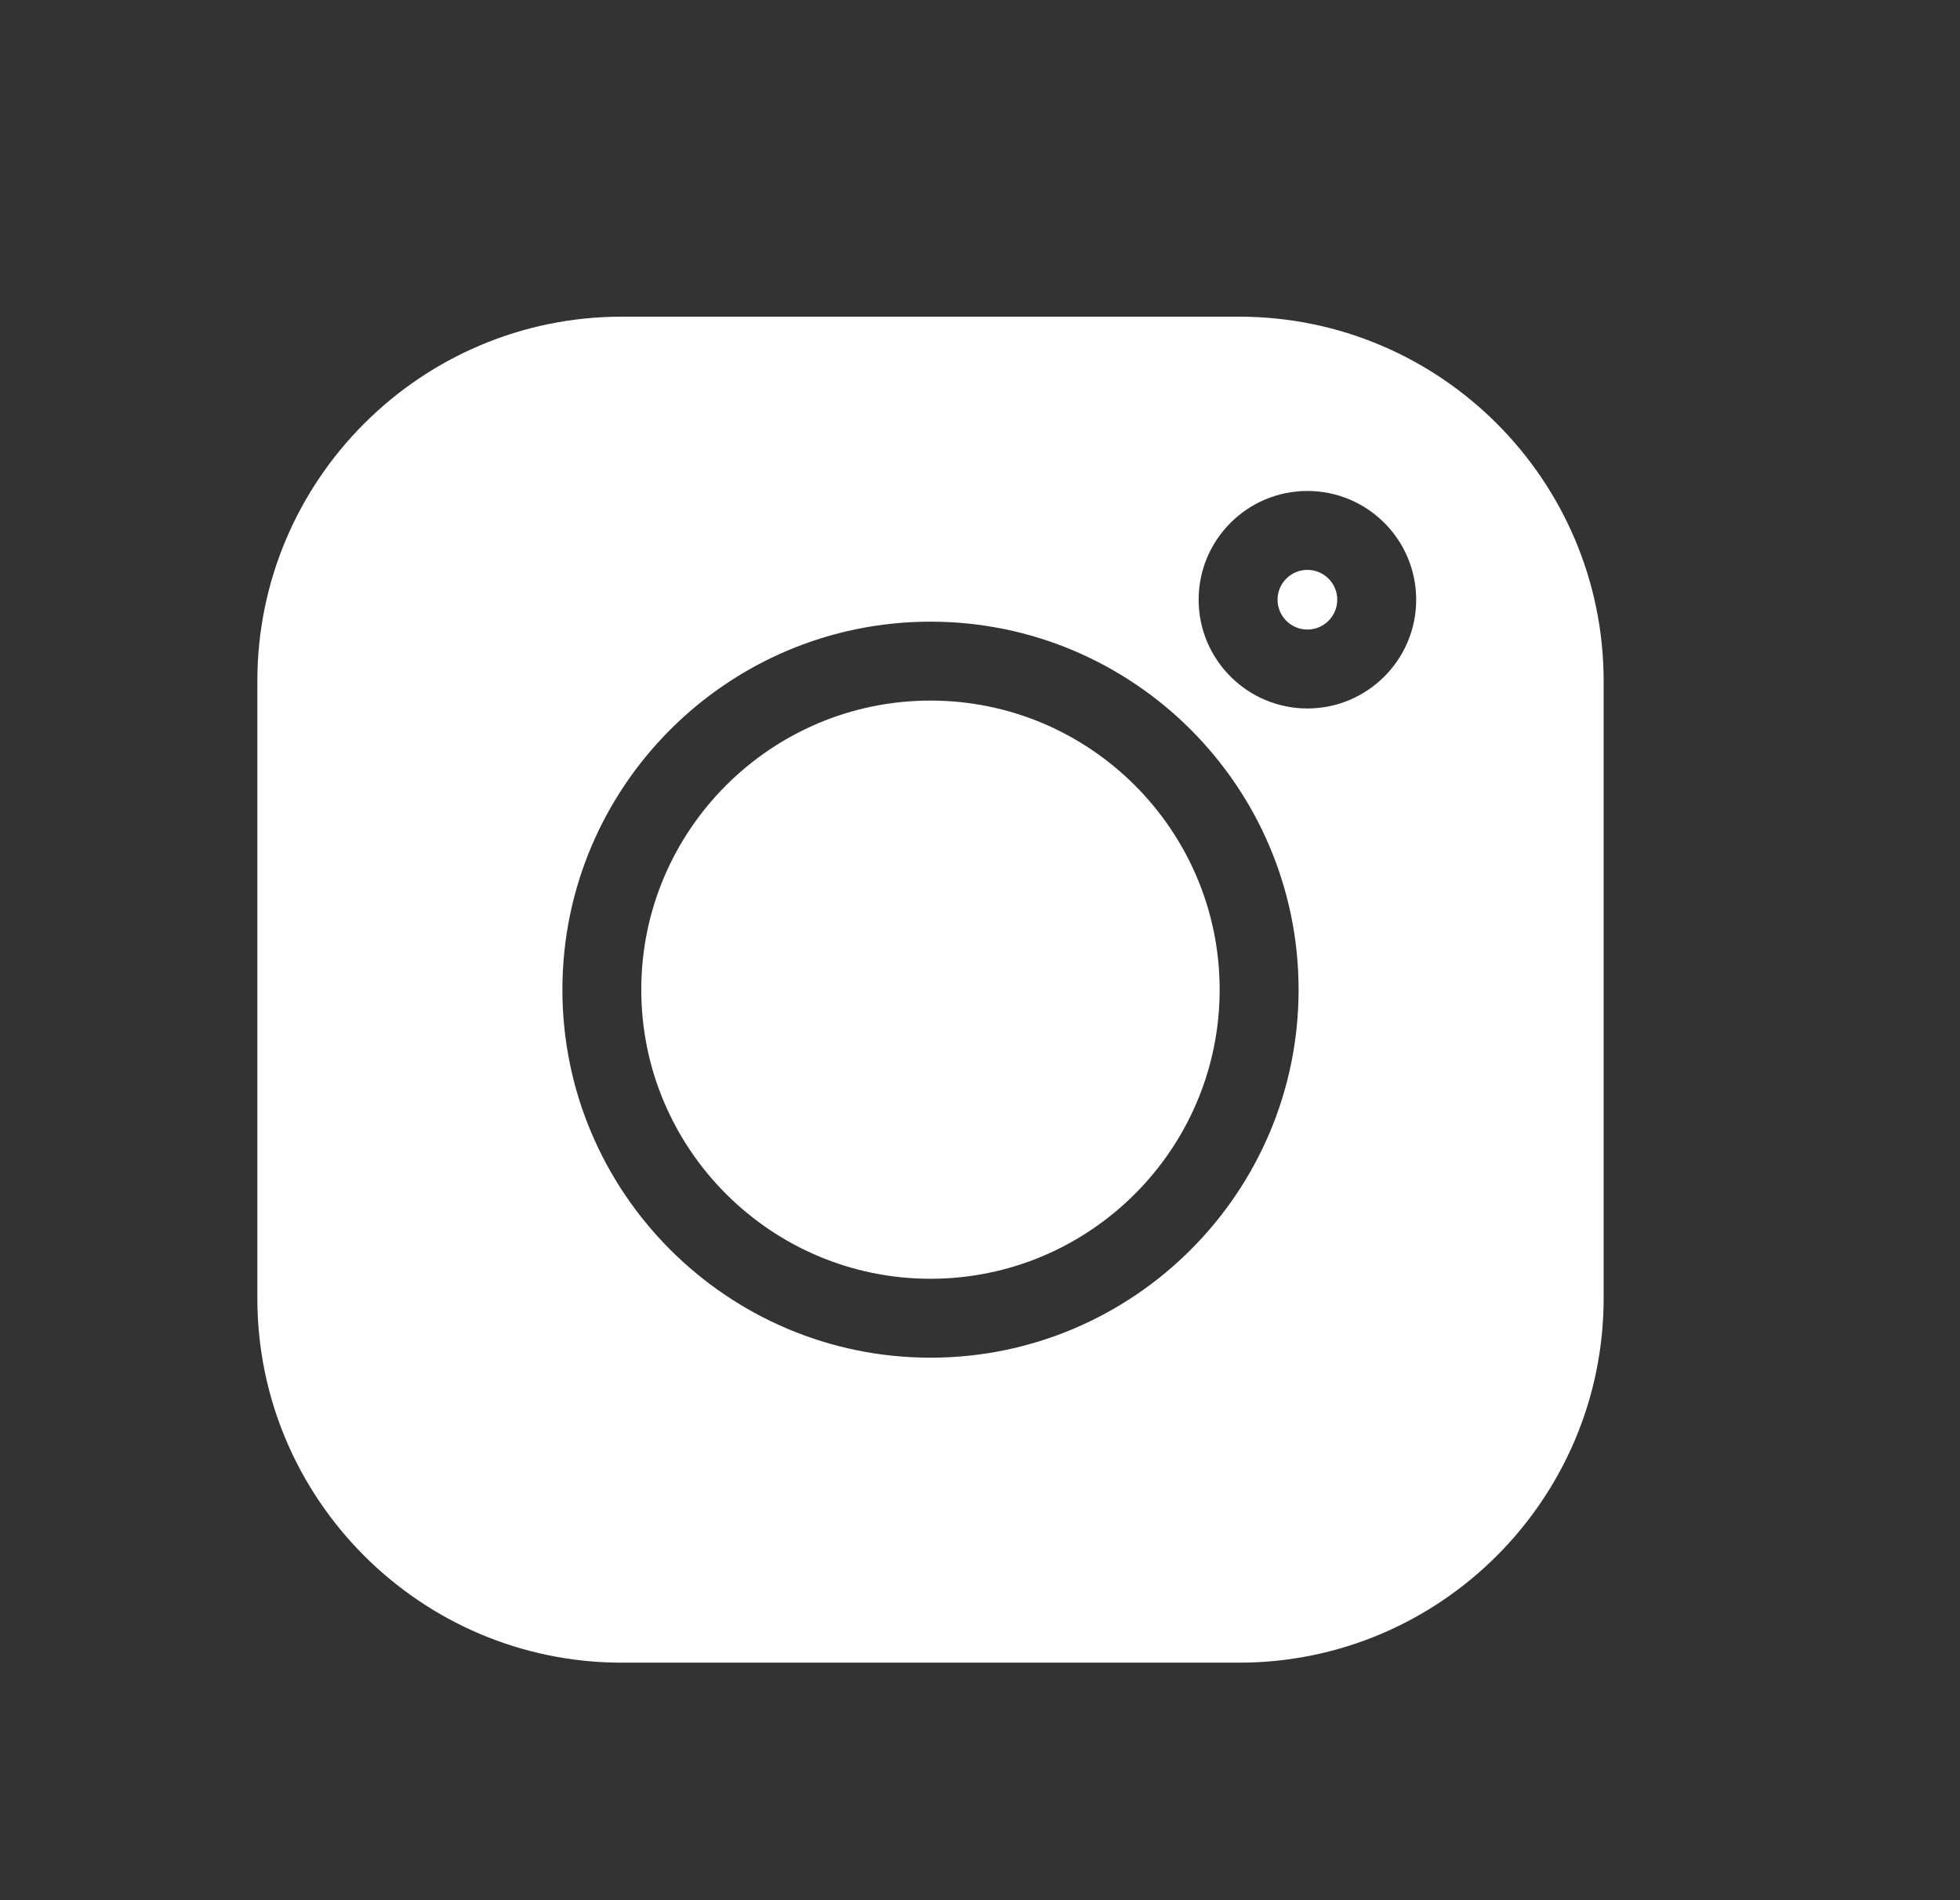 <svg width="33" height="32" viewBox="0 0 33 32" fill="none" xmlns="http://www.w3.org/2000/svg">
<rect x="0" y="0" width="33" height="32" fill="#333333" stroke="none"/>
<path d="M20.864 5.333H10.469C7.086 5.333 4.333 8.086 4.333 11.469V21.864C4.333 25.247 7.086 28 10.469 28H20.864C24.247 28 27 25.247 27 21.864V11.469C27 8.086 24.247 5.333 20.864 5.333ZM15.667 22.864C12.249 22.864 9.469 20.084 9.469 16.667C9.469 13.249 12.249 10.469 15.667 10.469C19.084 10.469 21.864 13.249 21.864 16.667C21.864 20.084 19.084 22.864 15.667 22.864ZM22.012 11.931C21.003 11.931 20.181 11.109 20.181 10.099C20.181 9.089 21.003 8.268 22.012 8.268C23.023 8.268 23.844 9.089 23.844 10.099C23.844 11.109 23.023 11.931 22.012 11.931Z" fill="white"/>
<path d="M15.666 11.798C12.982 11.798 10.797 13.982 10.797 16.666C10.797 19.351 12.982 21.535 15.666 21.535C18.351 21.535 20.535 19.351 20.535 16.666C20.535 13.982 18.351 11.798 15.666 11.798Z" fill="white"/>
<path d="M22.012 9.597C21.735 9.597 21.51 9.822 21.51 10.099C21.51 10.376 21.735 10.602 22.012 10.602C22.29 10.602 22.515 10.376 22.515 10.099C22.515 9.822 22.29 9.597 22.012 9.597Z" fill="white"/>
</svg>
